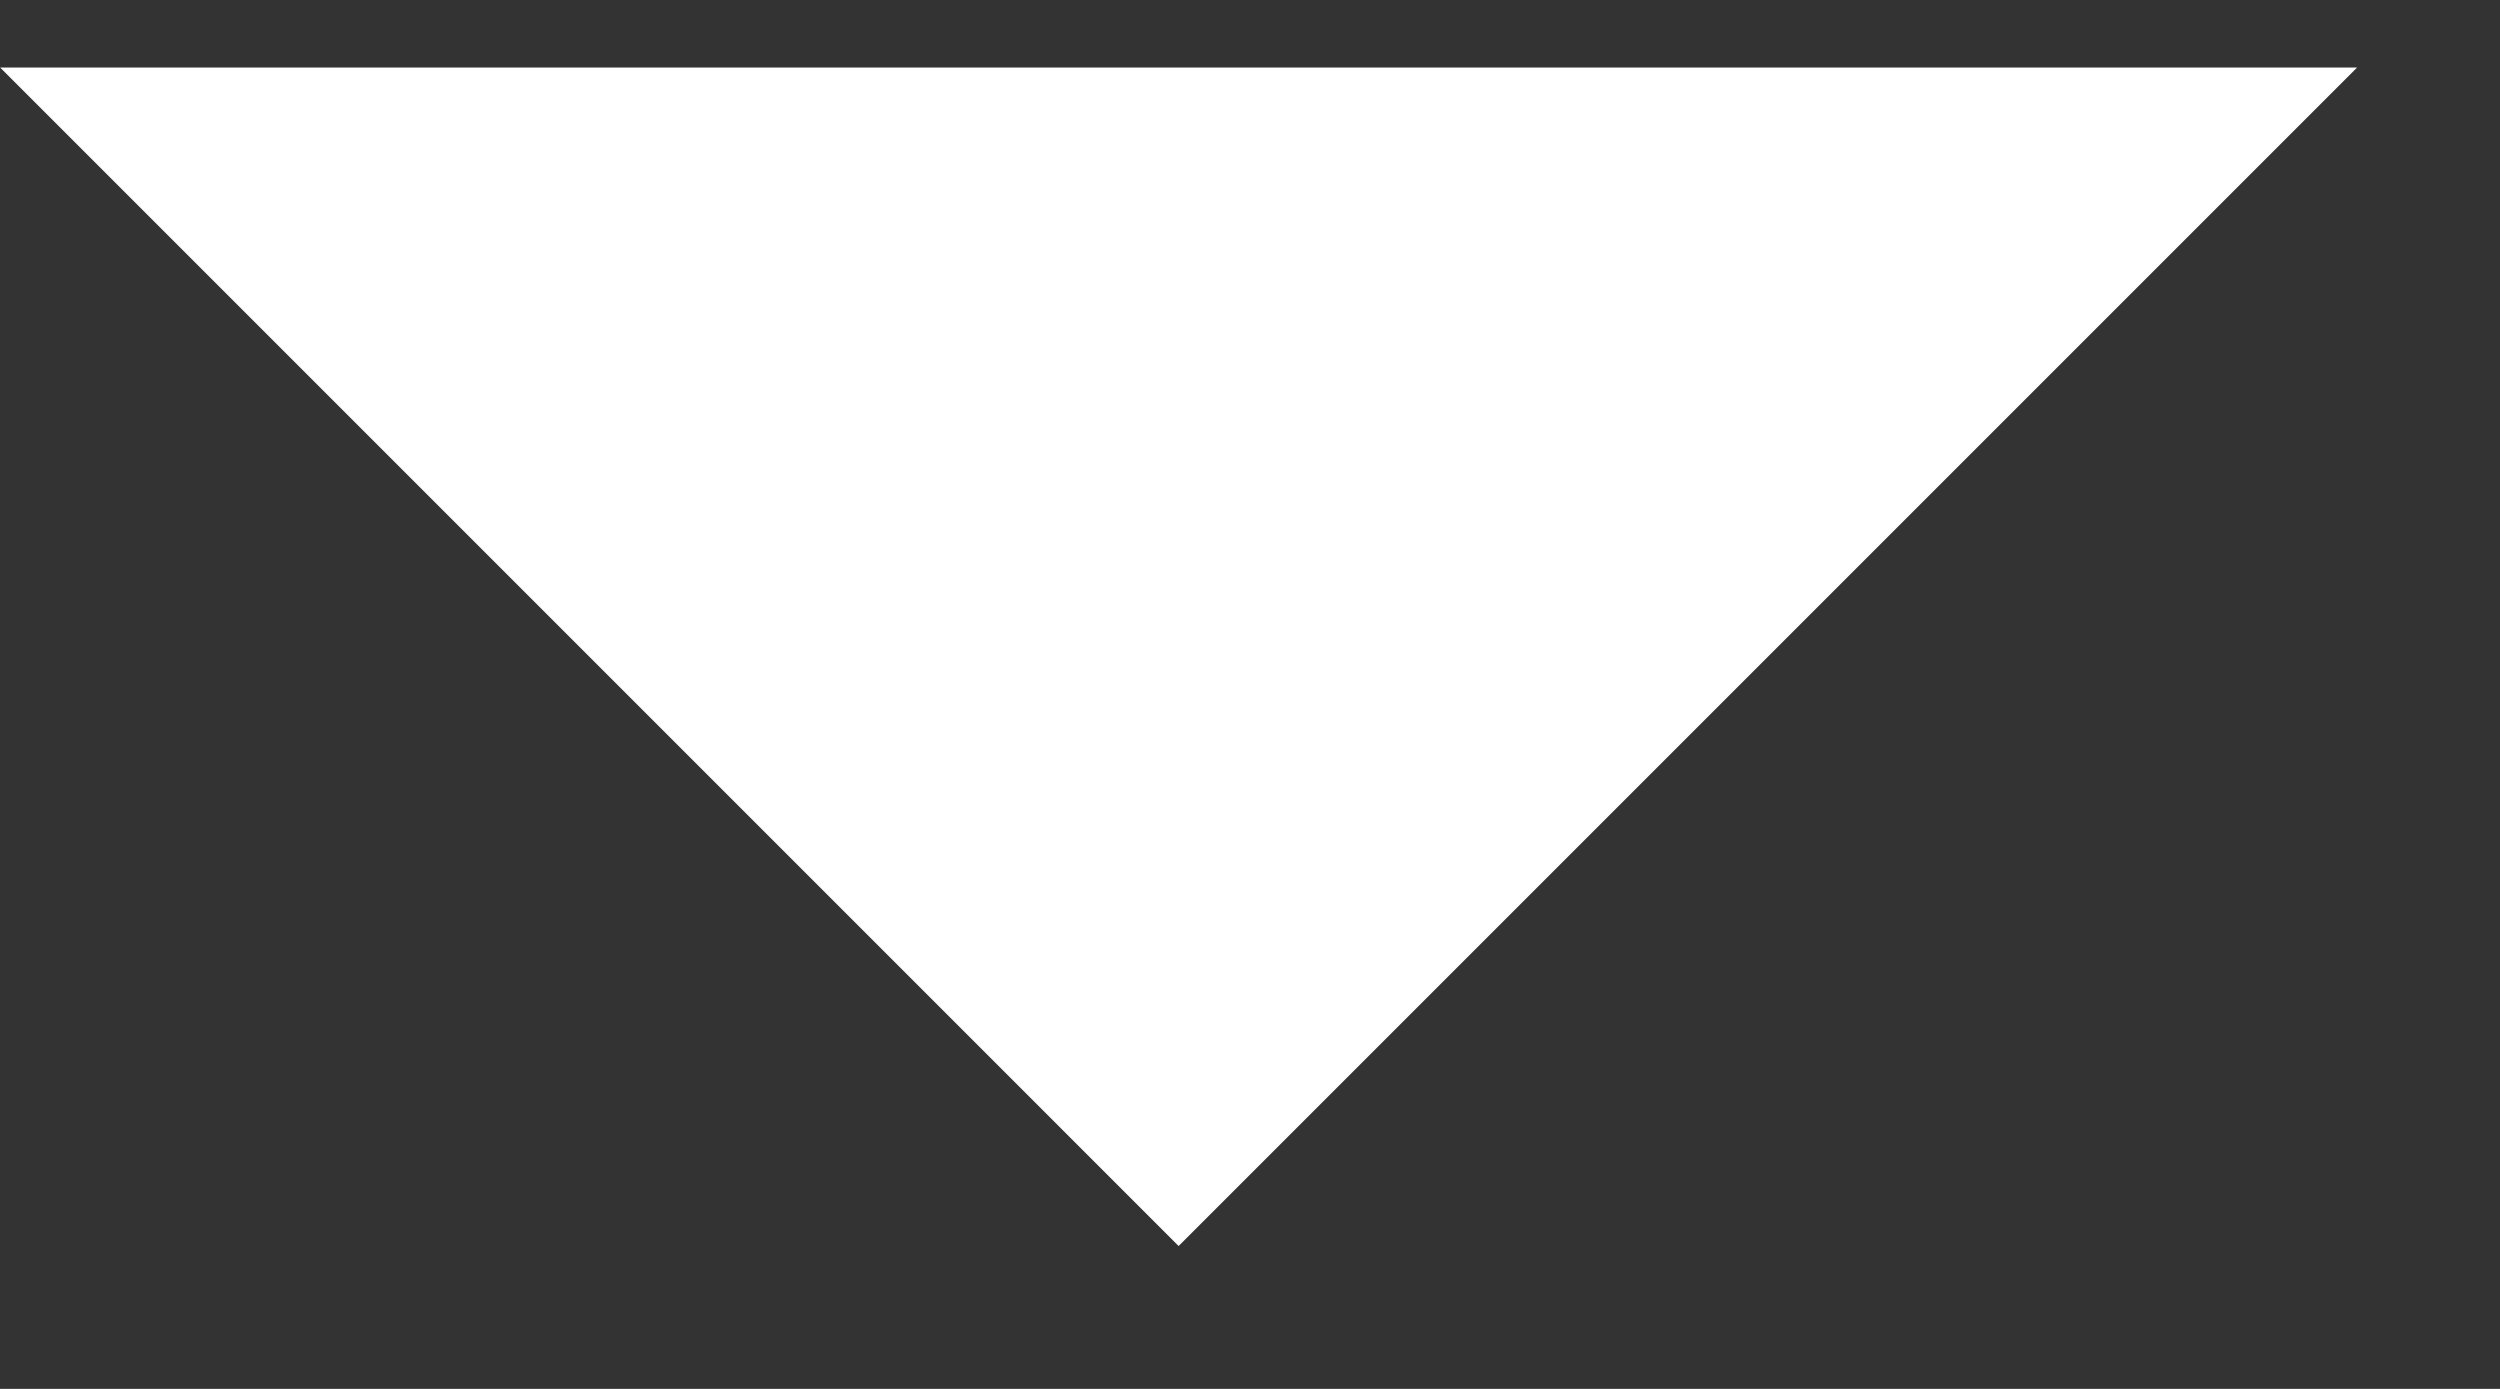 <?xml version="1.0" encoding="UTF-8"?>
<svg width="9px" height="5px" viewBox="0 0 9 5" version="1.1" xmlns="http://www.w3.org/2000/svg" xmlns:xlink="http://www.w3.org/1999/xlink">
    <rect x="0" y="0" width="9" height="5" fill="#333333" stroke="none"/>
    <!-- Generator: Sketch 53.2 (72643) - https://sketchapp.com -->
    <title>Rectangle 3</title>
    <desc>Created with Sketch.</desc>
    <g id="Desktop" stroke="none" stroke-width="1" fill="none" fill-rule="evenodd">
        <g id="BridgePort" transform="translate(-345, -67)" fill="#FFFFFF" fill-rule="nonzero">
            <g id="Group" transform="translate(91, 55)">
                <g id="Group-5" transform="translate(146, 0)">
                    <g id="Group-6">
                        <polygon id="Rectangle-3" transform="translate(112.243, 12.243) rotate(-135) translate(-112.243, -12.243) " points="109.243 9.243 115.243 9.243 109.243 15.243"></polygon>
                    </g>
                </g>
            </g>
        </g>
    </g>
</svg>